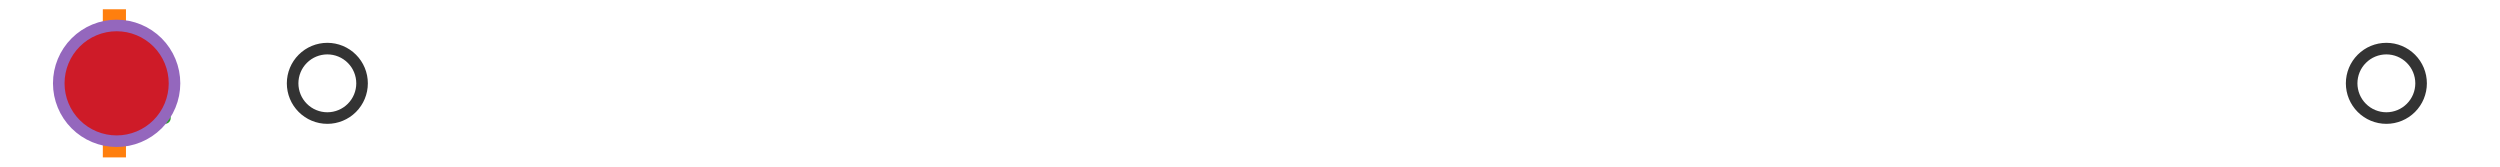 <?xml version="1.0" encoding="utf-8" standalone="no"?>
<!DOCTYPE svg PUBLIC "-//W3C//DTD SVG 1.1//EN"
  "http://www.w3.org/Graphics/SVG/1.1/DTD/svg11.dtd">
<svg xmlns:xlink="http://www.w3.org/1999/xlink" width="216pt" height="14.4pt" viewBox="0 0 216 14.4" xmlns="http://www.w3.org/2000/svg" version="1.1">
 <defs>
  <style type="text/css">*{stroke-linejoin: round; stroke-linecap: butt}</style>
 </defs>
 <g id="figure_1">
  <g id="patch_1">
   <path d="M 0 14.4 
L 216 14.4 
L 216 0 
L 0 0 
z
" style="fill: #ffffff"/>
  </g>
  <g id="axes_1">
   <g id="patch_2">
    <path d="M 9.825 12.6 
L 9.825 1.8 
L 10.048 1.8 
L 10.048 12.6 
L 9.825 12.6 
z
" clip-path="url(#pdf3bbfab4c)" style="fill: #bbbbbb; stroke: #333333; stroke-linejoin: miter"/>
   </g>
   <g id="line2d_1">
    <path d="M 9.825 7.2 
L 9.818 7.2 
" clip-path="url(#pdf3bbfab4c)" style="fill: none; stroke: #333333; stroke-linecap: square"/>
   </g>
   <g id="line2d_2">
    <path d="M 10.048 7.2 
L 10.373 7.2 
" clip-path="url(#pdf3bbfab4c)" style="fill: none; stroke: #333333; stroke-linecap: square"/>
   </g>
   <g id="line2d_3">
    <path d="M 9.818 9.9 
L 9.818 4.5 
" clip-path="url(#pdf3bbfab4c)" style="fill: none; stroke: #333333; stroke-linecap: square"/>
   </g>
   <g id="line2d_4">
    <path d="M 10.373 9.9 
L 10.373 4.5 
" clip-path="url(#pdf3bbfab4c)" style="fill: none; stroke: #333333; stroke-linecap: square"/>
   </g>
   <g id="line2d_5">
    <defs>
     <path id="mb2476f962a" d="M 0 3 
C 0.796 3 1.559 2.684 2.121 2.121 
C 2.684 1.559 3 0.796 3 0 
C 3 -0.796 2.684 -1.559 2.121 -2.121 
C 1.559 -2.684 0.796 -3 0 -3 
C -0.796 -3 -1.559 -2.684 -2.121 -2.121 
C -2.684 -1.559 -3 -0.796 -3 0 
C -3 0.796 -2.684 1.559 -2.121 2.121 
C -1.559 2.684 -0.796 3 0 3 
z
" style="stroke: #333333"/>
    </defs>
    <g clip-path="url(#pdf3bbfab4c)">
     <use xlink:href="#mb2476f962a" x="11.139" y="7.2" style="fill-opacity: 0; stroke: #333333"/>
     <use xlink:href="#mb2476f962a" x="10.386" y="7.2" style="fill-opacity: 0; stroke: #333333"/>
     <use xlink:href="#mb2476f962a" x="10.409" y="7.2" style="fill-opacity: 0; stroke: #333333"/>
     <use xlink:href="#mb2476f962a" x="10.764" y="7.2" style="fill-opacity: 0; stroke: #333333"/>
     <use xlink:href="#mb2476f962a" x="10.405" y="7.2" style="fill-opacity: 0; stroke: #333333"/>
     <use xlink:href="#mb2476f962a" x="10.575" y="7.2" style="fill-opacity: 0; stroke: #333333"/>
     <use xlink:href="#mb2476f962a" x="10.45" y="7.2" style="fill-opacity: 0; stroke: #333333"/>
     <use xlink:href="#mb2476f962a" x="10.766" y="7.2" style="fill-opacity: 0; stroke: #333333"/>
     <use xlink:href="#mb2476f962a" x="28.282" y="7.2" style="fill-opacity: 0; stroke: #333333"/>
     <use xlink:href="#mb2476f962a" x="10.575" y="7.2" style="fill-opacity: 0; stroke: #333333"/>
     <use xlink:href="#mb2476f962a" x="10.581" y="7.2" style="fill-opacity: 0; stroke: #333333"/>
     <use xlink:href="#mb2476f962a" x="10.851" y="7.2" style="fill-opacity: 0; stroke: #333333"/>
     <use xlink:href="#mb2476f962a" x="10.544" y="7.2" style="fill-opacity: 0; stroke: #333333"/>
     <use xlink:href="#mb2476f962a" x="206.182" y="7.2" style="fill-opacity: 0; stroke: #333333"/>
    </g>
   </g>
   <g id="line2d_6">
    <path d="M 9.884 12.6 
L 9.884 1.8 
" clip-path="url(#pdf3bbfab4c)" style="fill: none; stroke: #ff7f0e; stroke-width: 2; stroke-linecap: square"/>
   </g>
   <g id="line2d_7">
    <defs>
     <path id="mc2ffb4ae99" d="M 0 -3 
L -3 3 
L 3 3 
z
" style="stroke: #2ca02c; stroke-linejoin: miter"/>
    </defs>
    <g clip-path="url(#pdf3bbfab4c)">
     <use xlink:href="#mc2ffb4ae99" x="11.25" y="7.2" style="fill: #2ca02c; stroke: #2ca02c; stroke-linejoin: miter"/>
    </g>
   </g>
   <g id="line2d_8">
    <defs>
     <path id="ma33ad5f31a" d="M 0 5 
C 1.326 5 2.598 4.473 3.536 3.536 
C 4.473 2.598 5 1.326 5 0 
C 5 -1.326 4.473 -2.598 3.536 -3.536 
C 2.598 -4.473 1.326 -5 0 -5 
C -1.326 -5 -2.598 -4.473 -3.536 -3.536 
C -4.473 -2.598 -5 -1.326 -5 0 
C -5 1.326 -4.473 2.598 -3.536 3.536 
C -2.598 4.473 -1.326 5 0 5 
z
" style="stroke: #9467bd"/>
    </defs>
    <g clip-path="url(#pdf3bbfab4c)">
     <use xlink:href="#ma33ad5f31a" x="10.077" y="7.2" style="fill: #ce1b28; stroke: #9467bd"/>
    </g>
   </g>
  </g>
 </g>
 <defs>
  <clipPath id="pdf3bbfab4c">
   <rect x="0" y="-28.8" width="216" height="72"/>
  </clipPath>
 </defs>
</svg>

